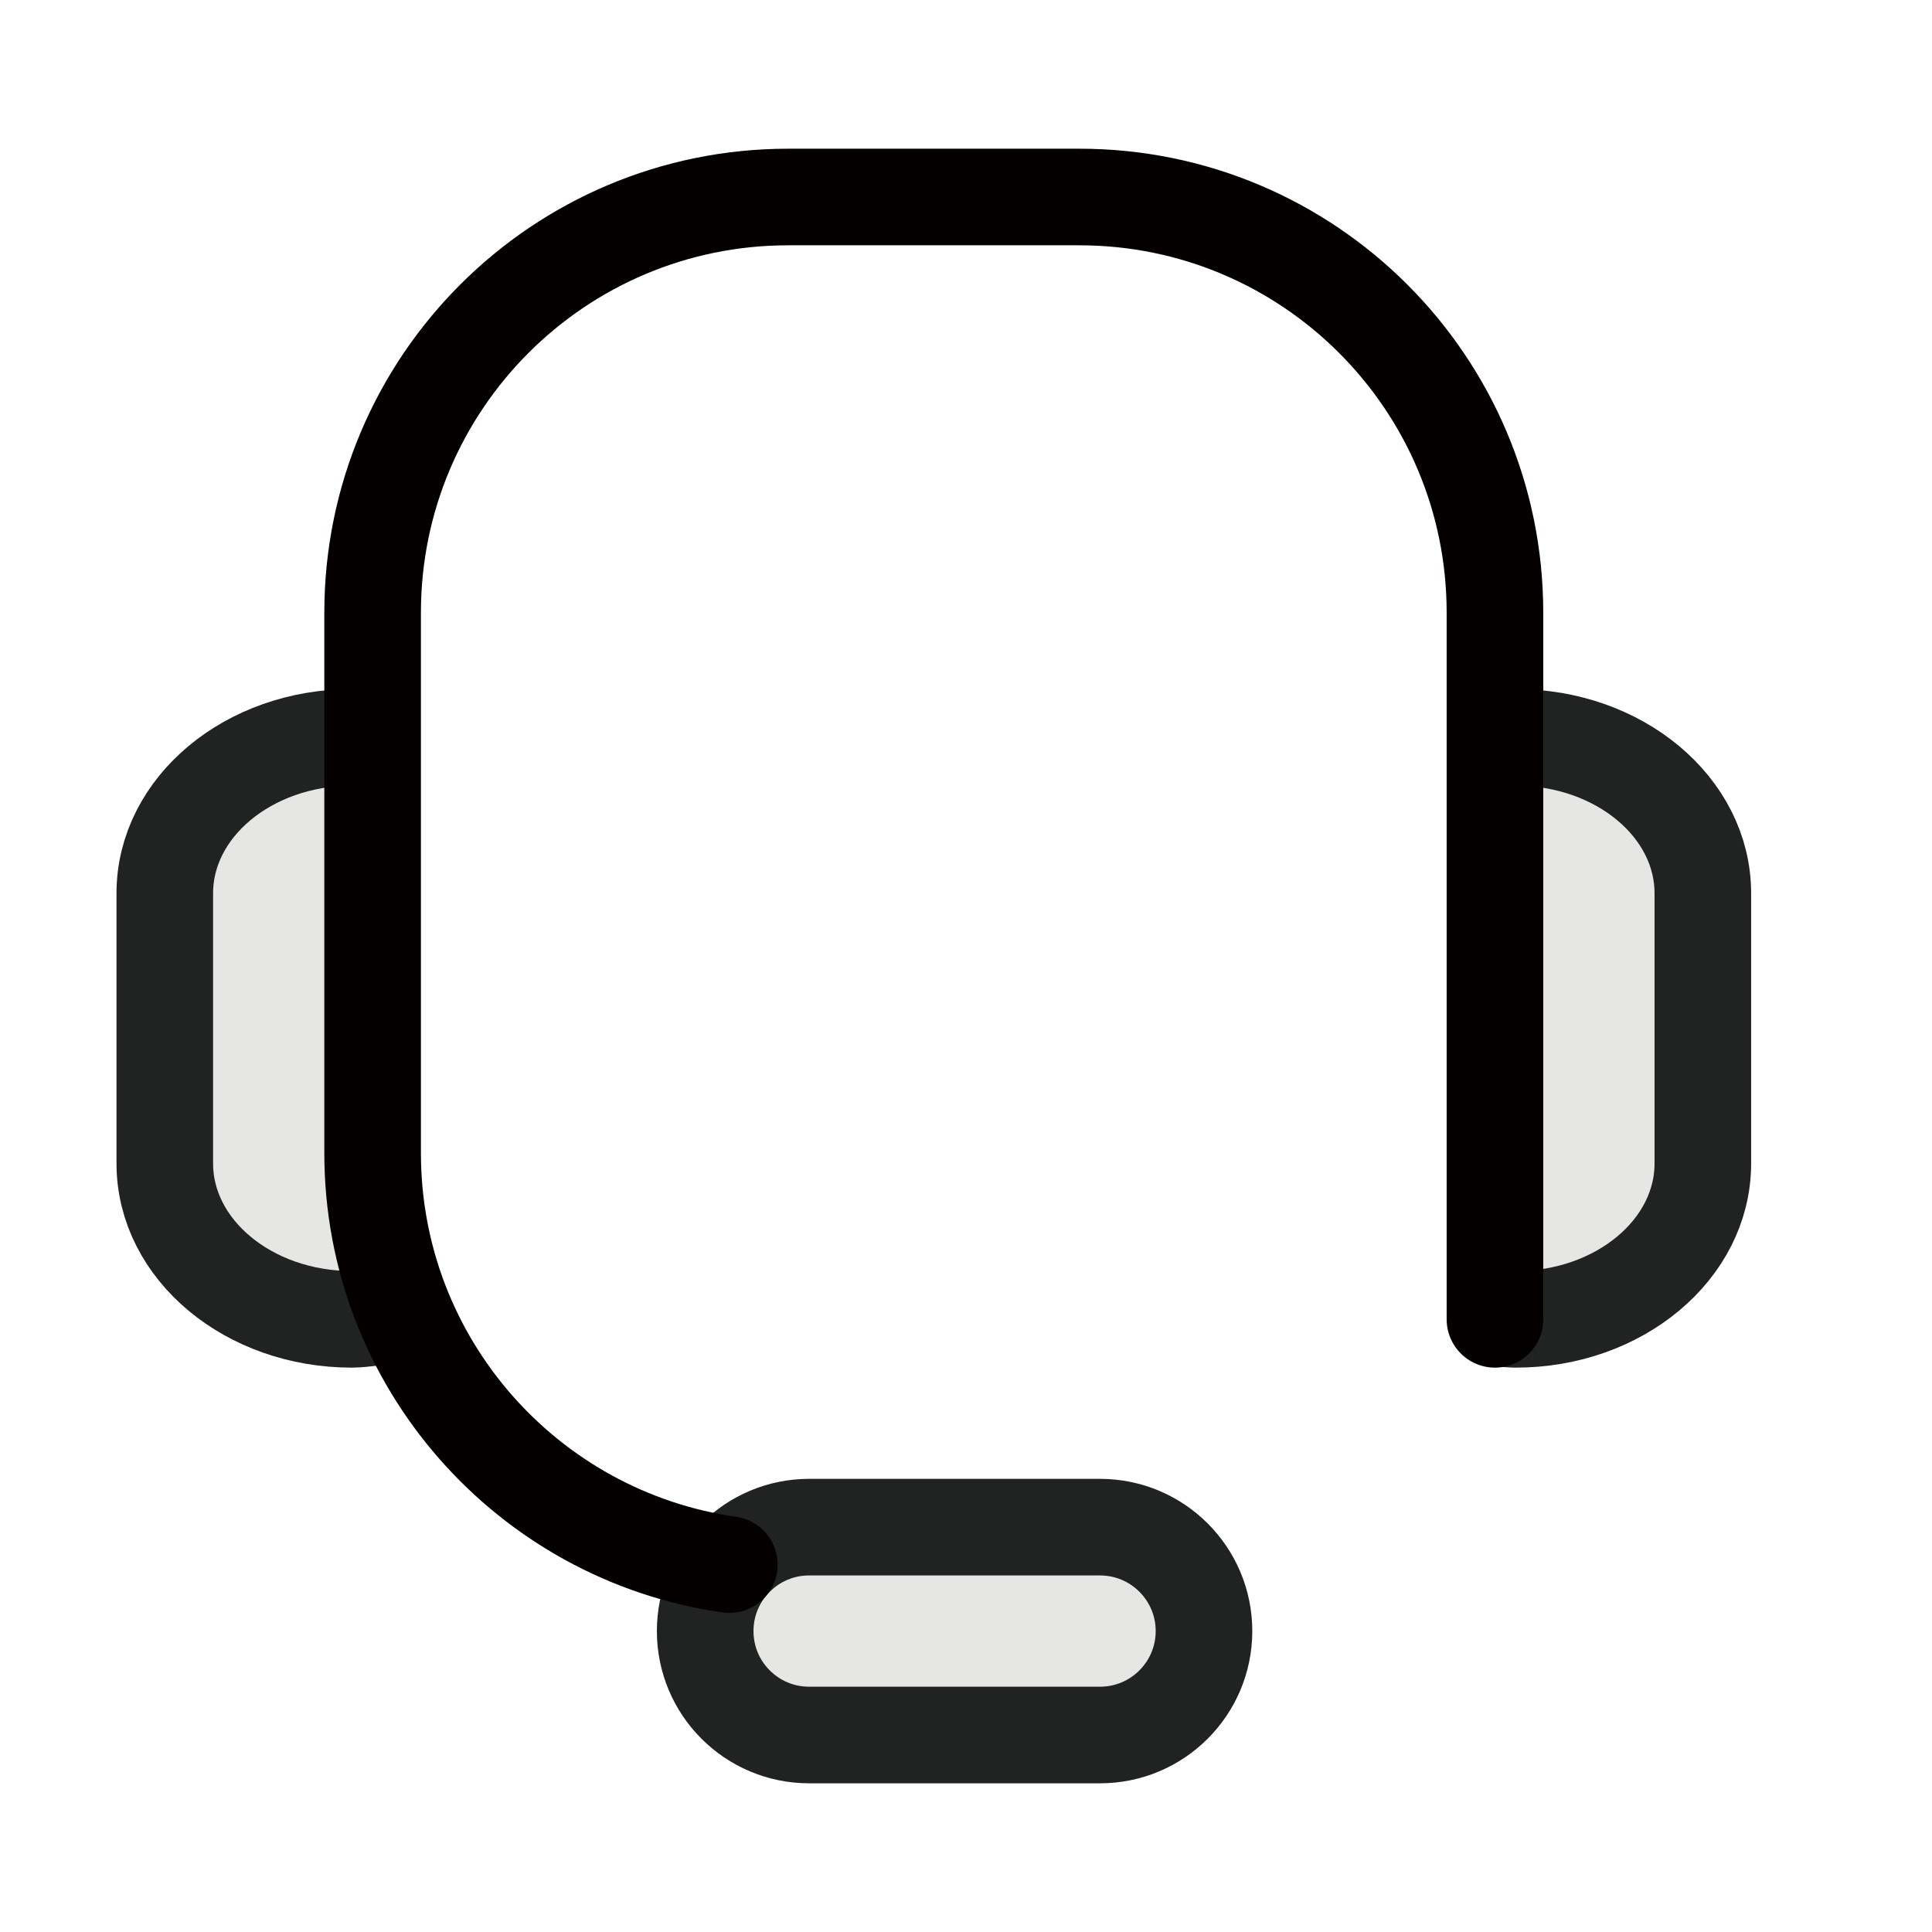 <?xml version="1.0" encoding="utf-8"?>
<!-- Generator: Adobe Illustrator 16.0.0, SVG Export Plug-In . SVG Version: 6.00 Build 0)  -->
<!DOCTYPE svg PUBLIC "-//W3C//DTD SVG 1.1//EN" "http://www.w3.org/Graphics/SVG/1.1/DTD/svg11.dtd">
<svg version="1.1" id="레이어_1" xmlns="http://www.w3.org/2000/svg" xmlns:xlink="http://www.w3.org/1999/xlink" x="0px"
	 y="0px" width="60px" height="60px" viewBox="0 0 60 60" enable-background="new 0 0 60 60" xml:space="preserve">
<g>
	<path fill="#E6E6E5" stroke="#212222" stroke-width="3" stroke-linejoin="round" stroke-miterlimit="10" d="M46.428,22.954
		c0.214-0.019,0.424-0.054,0.646-0.054c3.208,0,5.809,2.168,5.809,4.841v8.392c0,2.673-2.601,4.84-5.809,4.84
		c-0.222,0-0.646-0.054-0.646-0.054"/>
	<path fill="#E6E6E5" stroke="#212222" stroke-width="3" stroke-linejoin="round" stroke-miterlimit="10" d="M11.573,22.954
		c-0.215-0.019-0.424-0.054-0.646-0.054c-3.208,0-5.809,2.168-5.809,4.841v8.392c0,2.673,2.601,4.84,5.809,4.84
		c0.222,0,0.431-0.034,0.646-0.054l0.993-0.141"/>
	<path fill="#E6E6E5" stroke="#212222" stroke-width="3" stroke-linejoin="round" stroke-miterlimit="10" d="M37.391,50.654
		c0,1.783-1.445,3.228-3.228,3.228h-9.036c-1.782,0-3.227-1.444-3.227-3.228l0,0c0-1.782,1.445-3.227,3.227-3.227h9.036
		C35.945,47.428,37.391,48.872,37.391,50.654L37.391,50.654z"/>
	<path fill="none" stroke="#040000" stroke-width="3" stroke-linecap="round" stroke-linejoin="round" stroke-miterlimit="10" d="
		M22.65,48.59c-6.262-0.89-11.078-6.272-11.078-12.781V19.027c0-7.129,5.779-12.909,12.909-12.909h9.037
		c7.13,0,12.909,5.78,12.909,12.909v21.946"/>
</g>
</svg>

